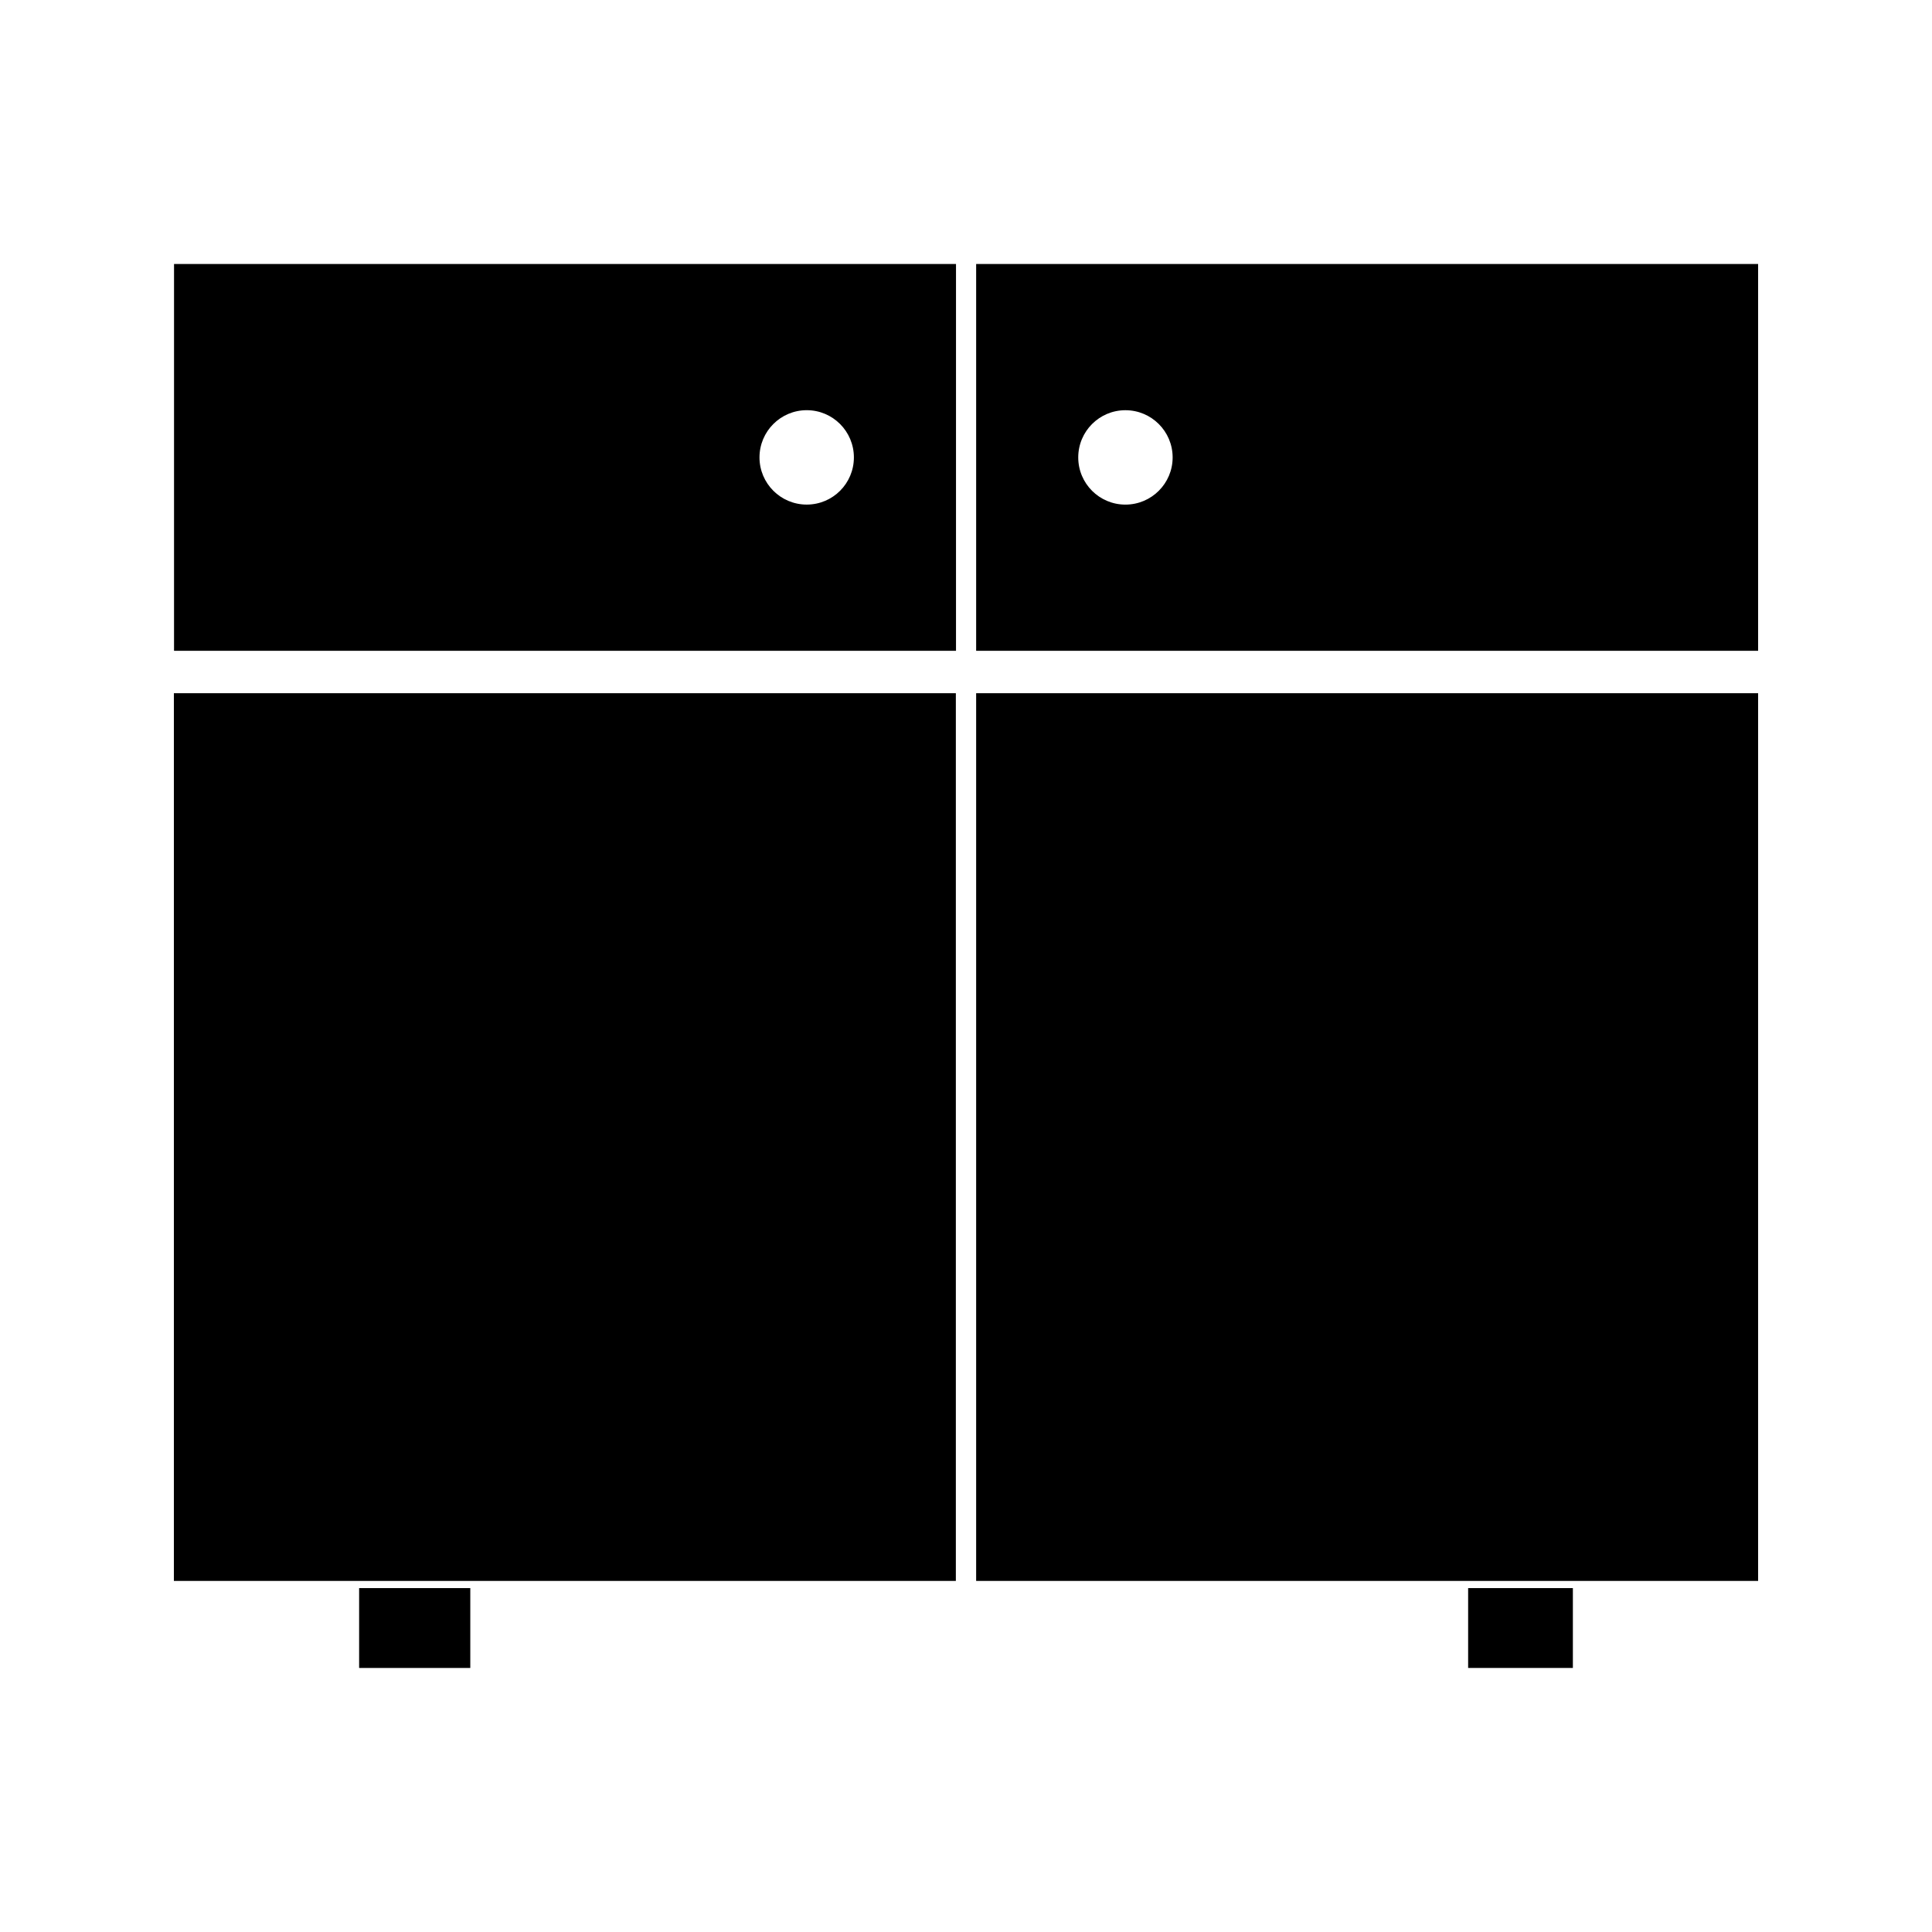 <?xml version="1.0" encoding="UTF-8"?>
<!-- The Best Svg Icon site in the world: iconSvg.co, Visit us! https://iconsvg.co -->
<svg fill="#000000" width="800px" height="800px" version="1.1" viewBox="144 144 512 512" xmlns="http://www.w3.org/2000/svg">
 <g>
  <path d="m533.07 564.86h27.758v21.164h-27.758z"/>
  <path d="m402.69 562.96h207.23v-235.25h-207.23z"/>
  <path d="m240.87 564.86h-1.699v21.168h29.461v-21.168z"/>
  <path d="m190.08 562.96h207.23v-235.25h-207.23z"/>
  <path d="m402.69 213.96v102.51l207.23 0.004v-102.51l-207.23-0.004zm39.555 63.766c-6.906 0-12.5-5.59-12.5-12.5 0-6.918 5.59-12.516 12.5-12.516s12.516 5.602 12.516 12.516c0 6.894-5.606 12.5-12.516 12.5z"/>
  <path d="m190.12 217.13v99.344h207.23v-102.52h-207.23zm167.67 35.574c6.906 0 12.5 5.602 12.5 12.516 0 6.91-5.59 12.5-12.5 12.5-6.91 0-12.516-5.606-12.516-12.5 0-6.914 5.606-12.516 12.516-12.516z"/>
 </g>
</svg>
